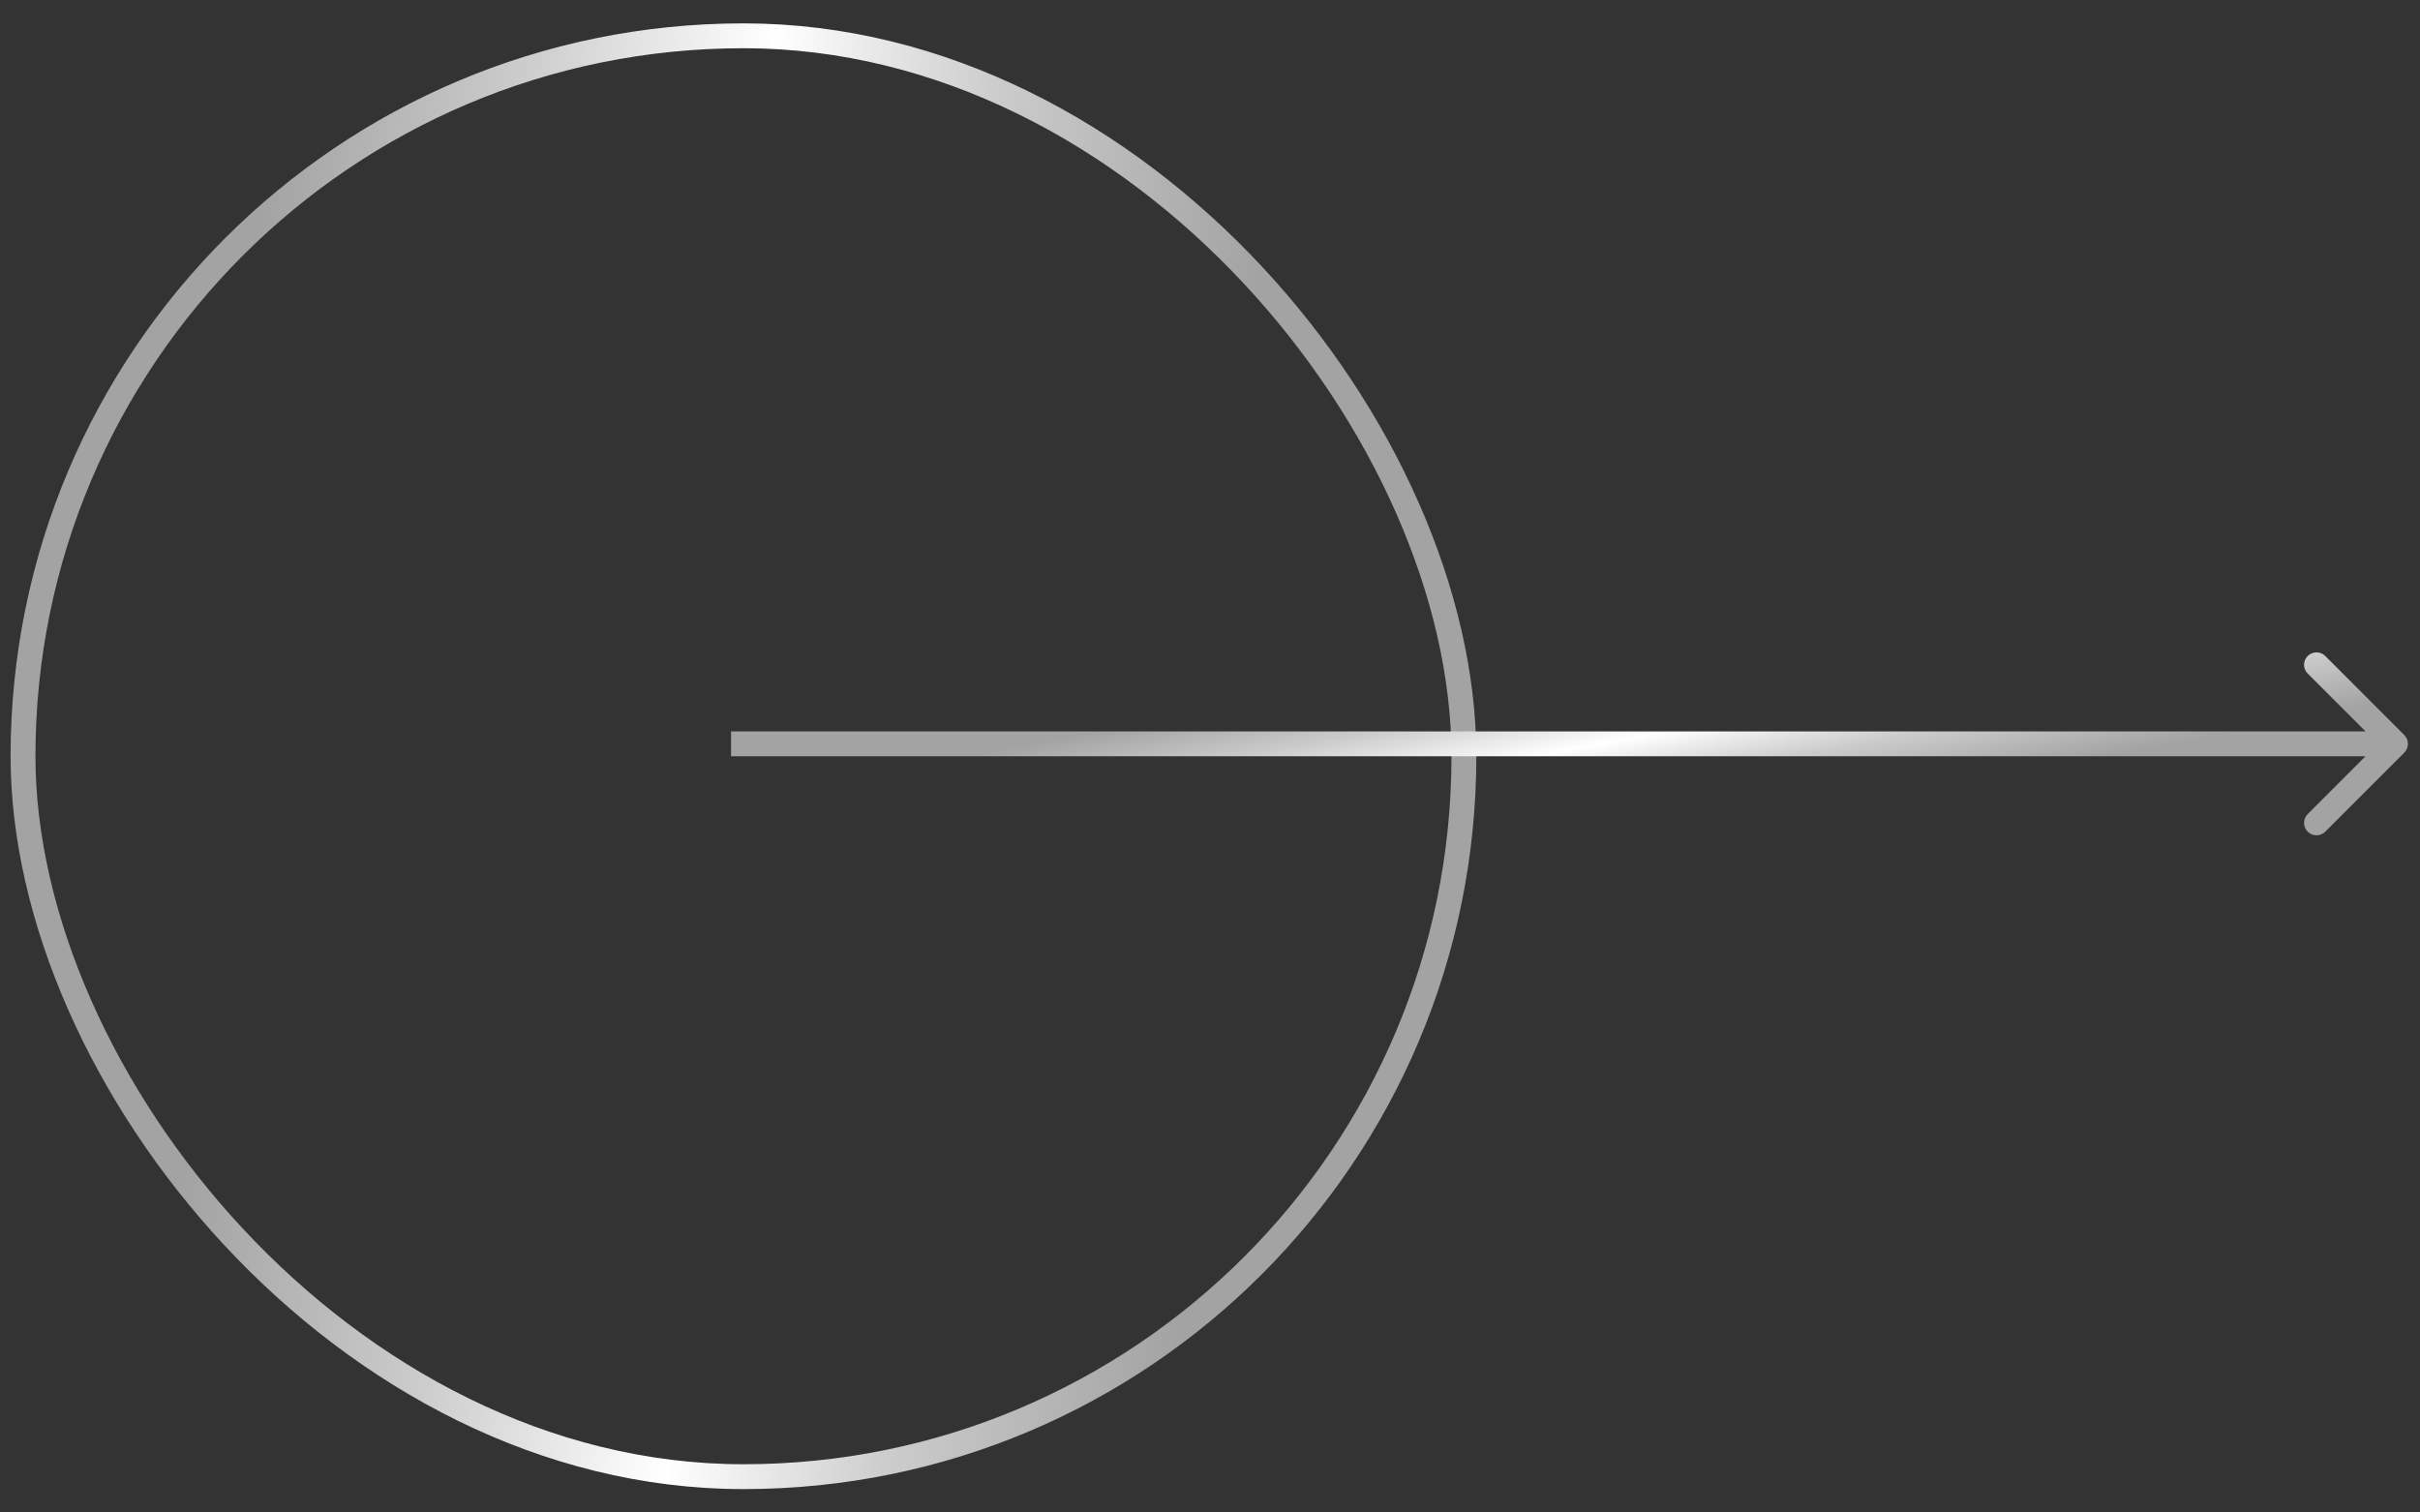 <svg width="96" height="60" viewBox="0 0 96 60" fill="none" xmlns="http://www.w3.org/2000/svg">
<rect x="0" y="0" width="96" height="60" fill="#333333" stroke="none"/>
<rect x="0.913" y="1.42" width="57.159" height="57.159" rx="28.58" stroke="url(#paint0_linear_1_101)" stroke-width="0.986"/>
<path d="M95.377 29.856C95.57 29.663 95.57 29.351 95.377 29.159L92.242 26.023C92.049 25.831 91.737 25.831 91.545 26.023C91.352 26.215 91.352 26.527 91.545 26.72L94.332 29.507L91.545 32.295C91.352 32.487 91.352 32.799 91.545 32.992C91.737 33.184 92.049 33.184 92.242 32.992L95.377 29.856ZM29 30H95.029V29.015H29V30Z" fill="url(#paint1_linear_1_101)"/>
<defs>
<linearGradient id="paint0_linear_1_101" x1="-8.13" y1="-0.508" x2="62.249" y2="4.939" gradientUnits="userSpaceOnUse">
<stop offset="0.271" stop-color="#A3A3A3"/>
<stop offset="0.412" stop-color="#CCCCCC"/>
<stop offset="0.552" stop-color="white"/>
<stop offset="0.677" stop-color="#CCCCCC"/>
<stop offset="0.833" stop-color="#A3A3A3"/>
</linearGradient>
<linearGradient id="paint1_linear_1_101" x1="19.291" y1="29.483" x2="22.256" y2="44.635" gradientUnits="userSpaceOnUse">
<stop offset="0.271" stop-color="#A3A3A3"/>
<stop offset="0.412" stop-color="#CCCCCC"/>
<stop offset="0.552" stop-color="white"/>
<stop offset="0.677" stop-color="#CCCCCC"/>
<stop offset="0.833" stop-color="#A3A3A3"/>
</linearGradient>
</defs>
</svg>
